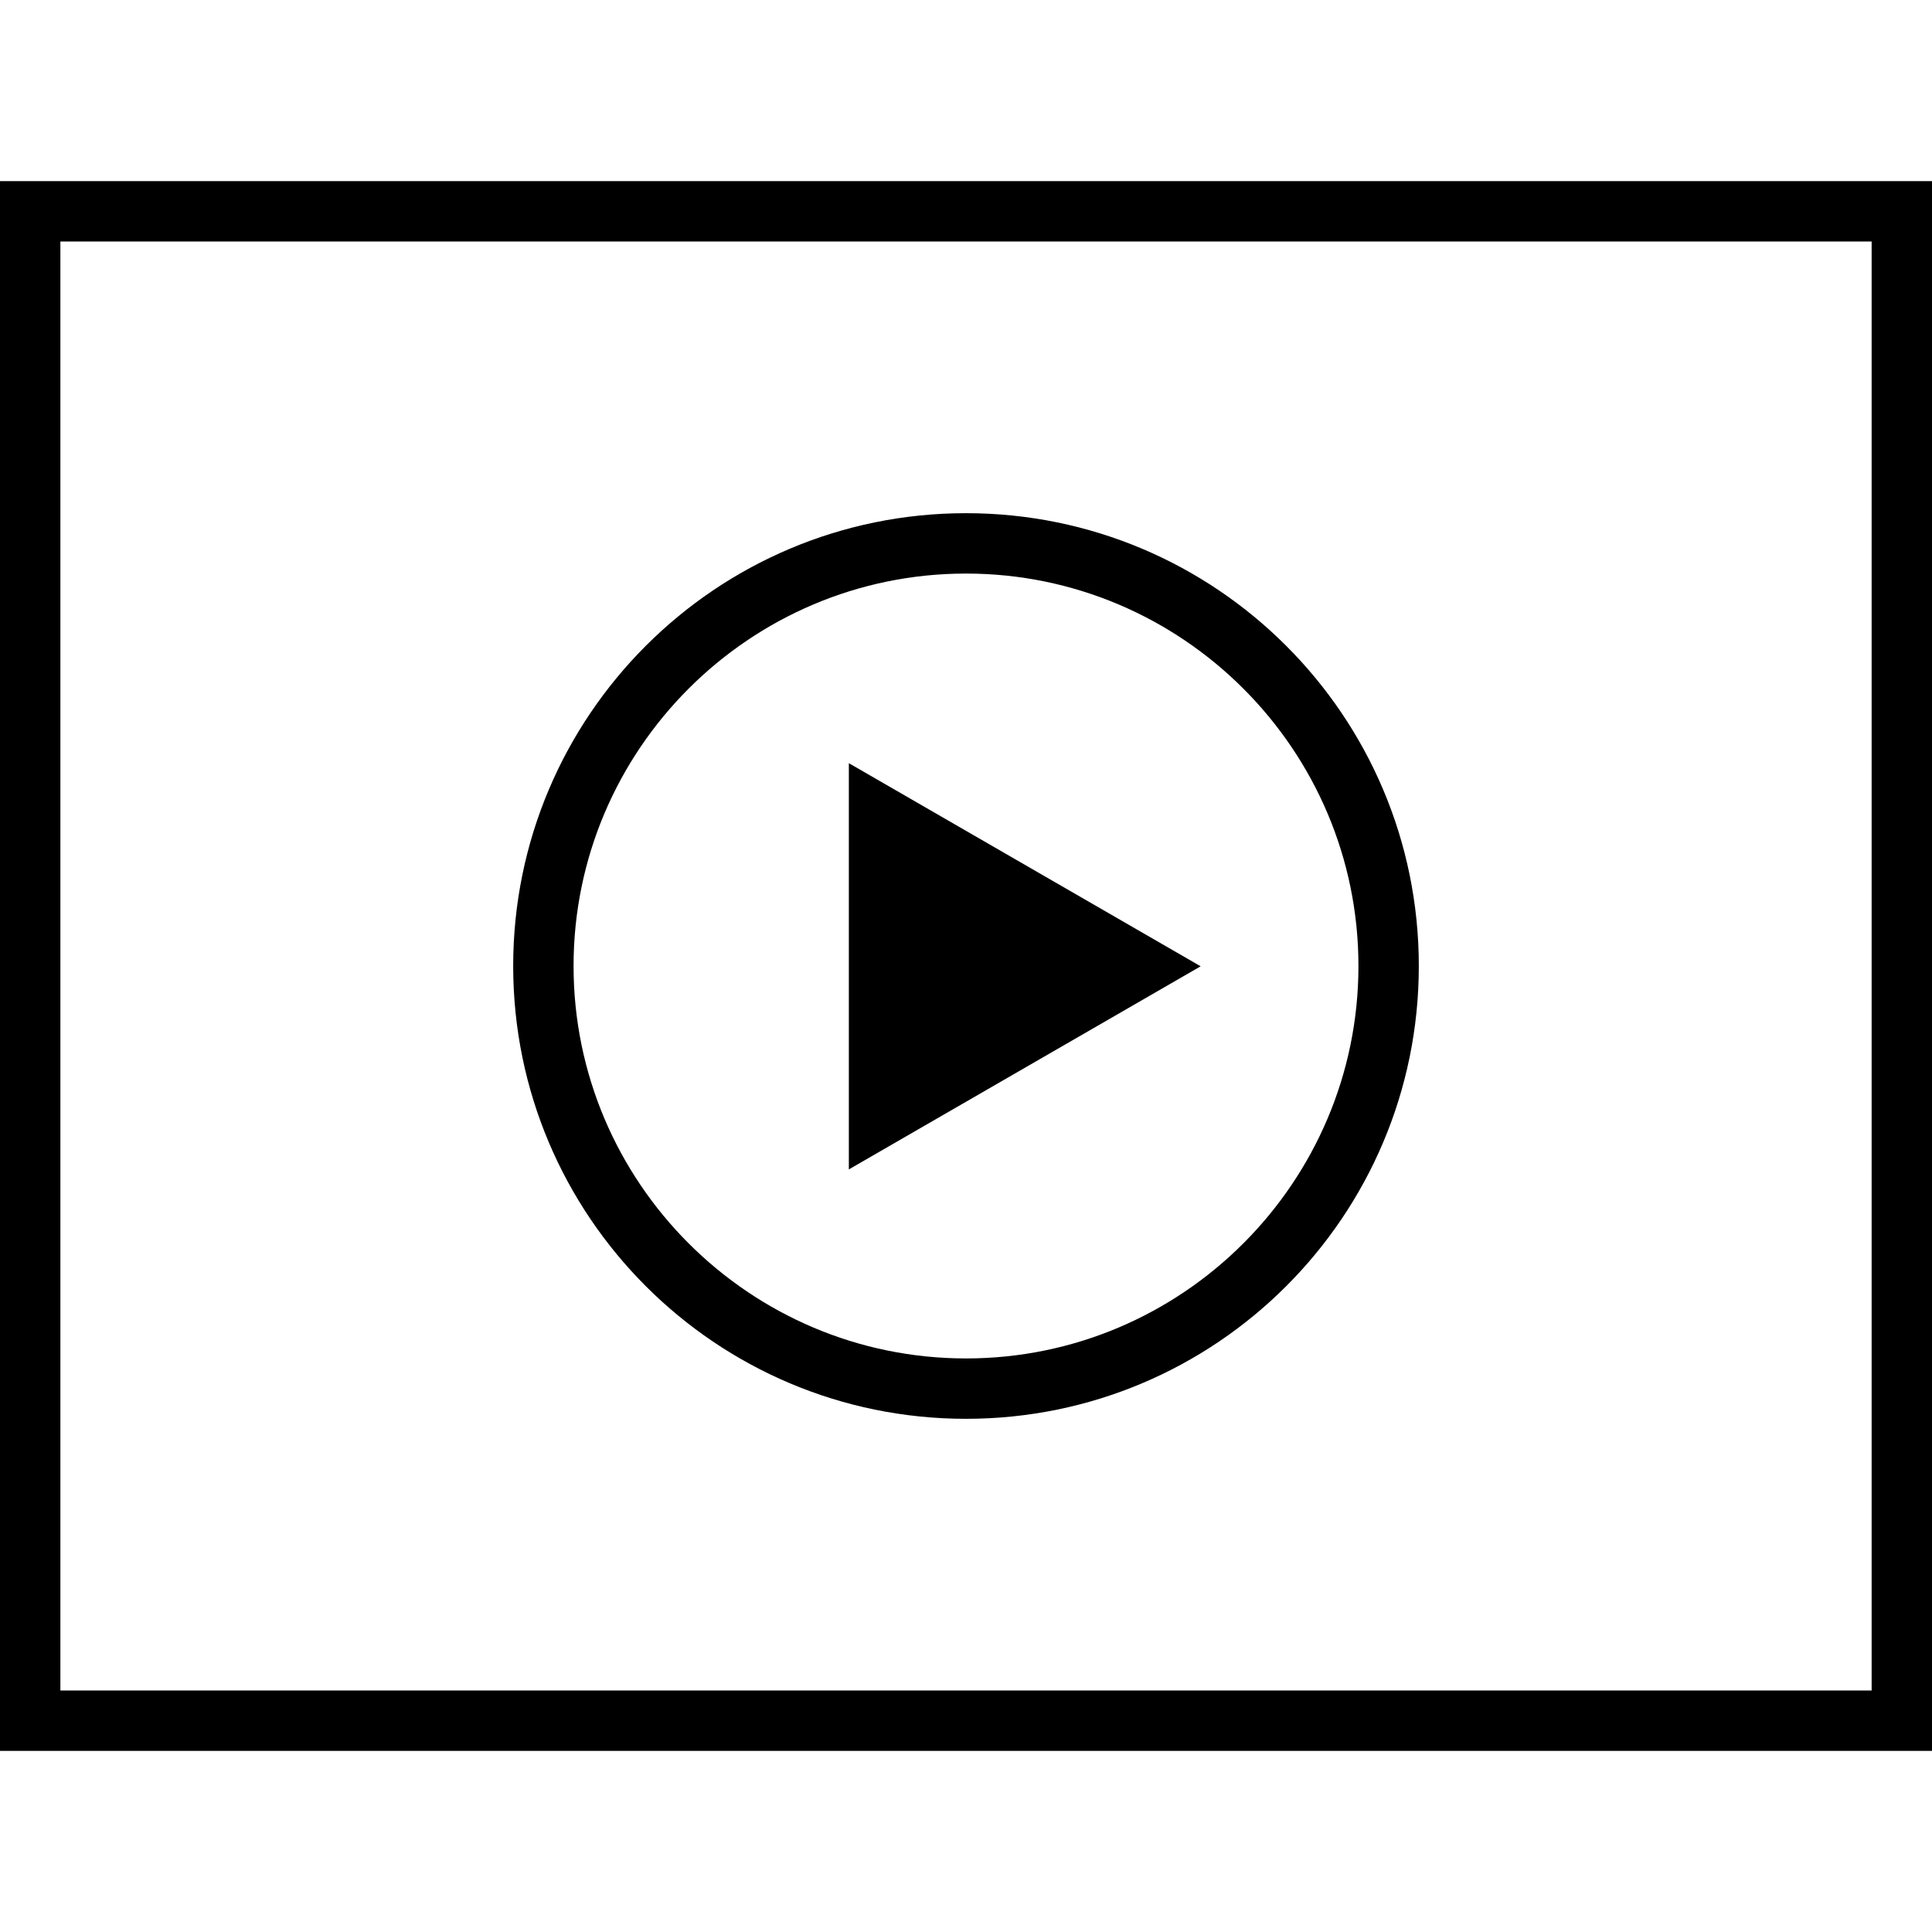 <?xml version="1.0" encoding="iso-8859-1"?>
<!-- Uploaded to: SVG Repo, www.svgrepo.com, Generator: SVG Repo Mixer Tools -->
<svg fill="#000000" height="800px" width="800px" version="1.1" id="Capa_1" xmlns="http://www.w3.org/2000/svg" xmlns:xlink="http://www.w3.org/1999/xlink" 
	 viewBox="0 0 490 490" xml:space="preserve">
<g>
	<path d="M0,444.063h490V45.938H0V444.063z M15.313,61.25h459.375v367.5H15.313V61.25z"/>
	<path d="M245,130.156c-63.427,0-114.844,51.417-114.844,114.844S181.573,359.844,245,359.844S359.844,308.427,359.844,245
		S308.427,130.156,245,130.156z M245,344.531c-54.882,0-99.531-44.65-99.531-99.531s44.65-99.531,99.531-99.531
		s99.531,44.65,99.531,99.531S299.882,344.531,245,344.531z"/>
	<polygon points="215.288,296.59 304.514,245.075 215.288,193.56 	"/>
</g>
</svg>